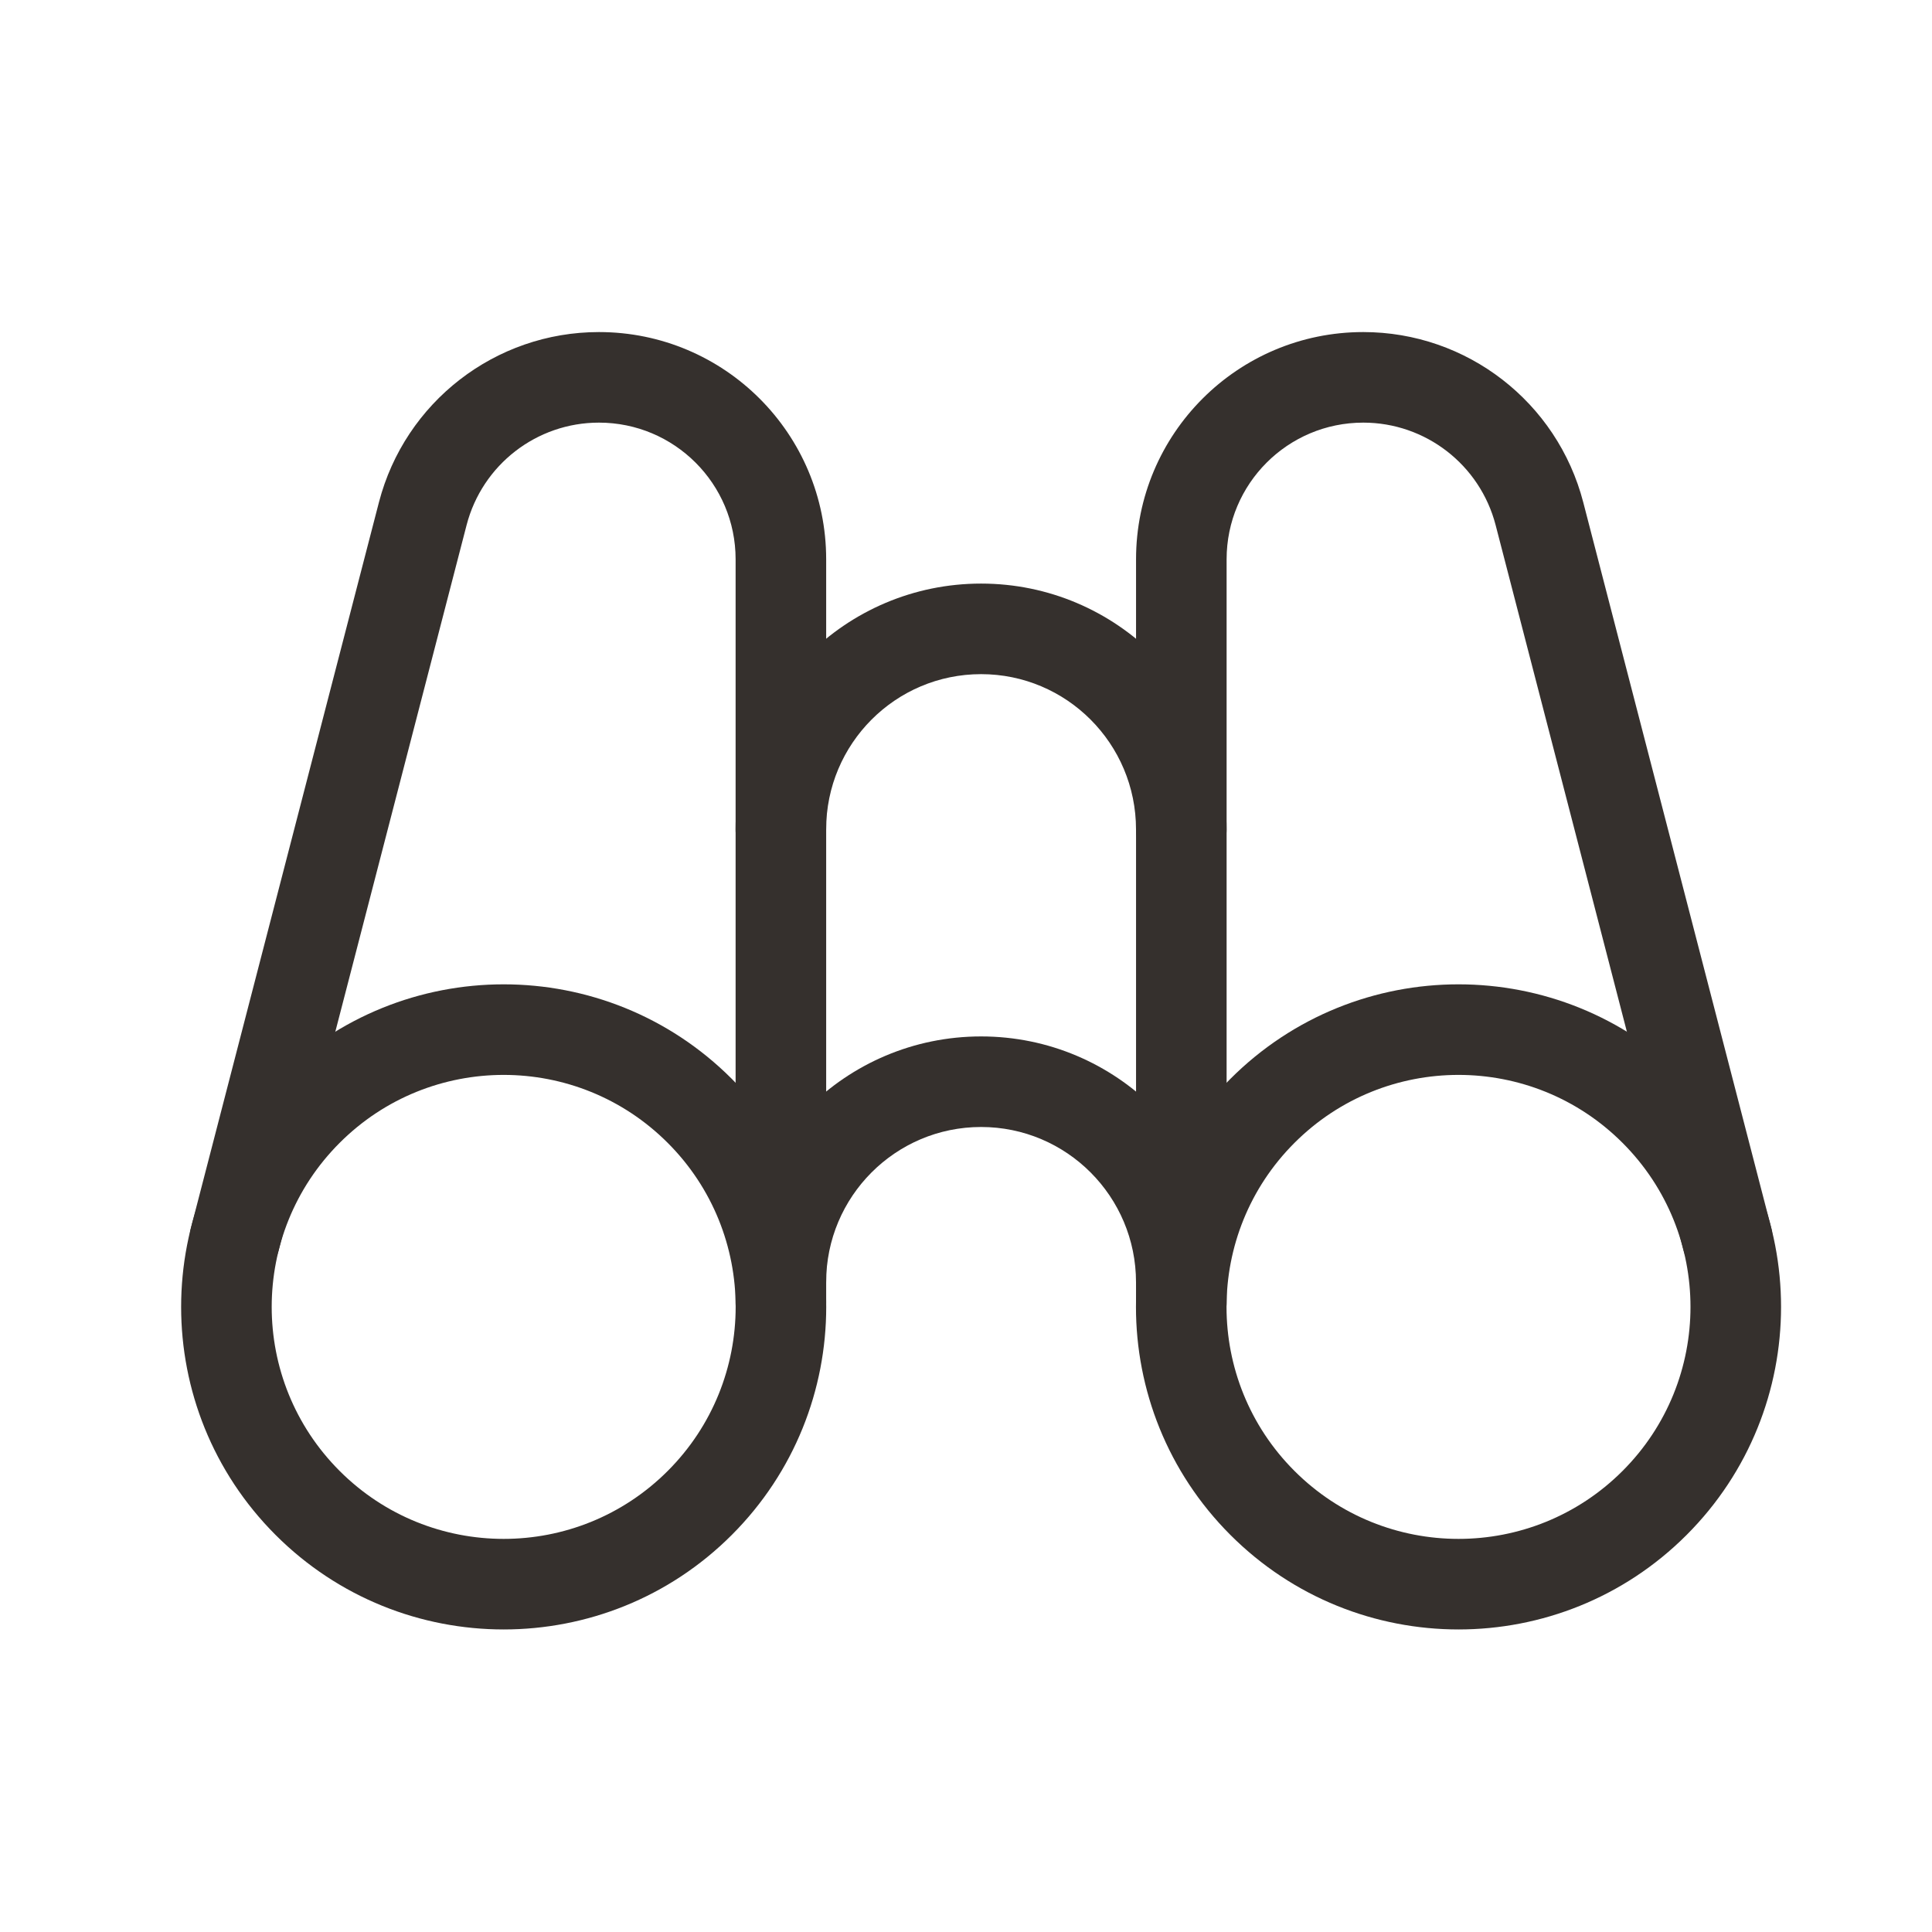 <svg width="64" height="64" viewBox="0 0 64 64" fill="none" xmlns="http://www.w3.org/2000/svg">
<path fill-rule="evenodd" clip-rule="evenodd" d="M12.553 16.638C13.415 13.32 16.409 11 19.84 11C23.999 11 27.368 14.369 27.368 18.527V43.145C27.368 43.973 26.696 44.645 25.868 44.645C25.039 44.645 24.368 43.973 24.368 43.145V18.527C24.368 16.026 22.342 14 19.84 14C17.777 14 15.976 15.395 15.457 17.392L9.232 41.416C9.025 42.218 8.206 42.7 7.404 42.492C6.602 42.284 6.12 41.466 6.328 40.664L12.553 16.638Z" fill="#35302D"/>
<path fill-rule="evenodd" clip-rule="evenodd" d="M22.119 37.859C19.118 34.857 14.252 34.857 11.251 37.859C8.25 40.86 8.25 45.726 11.251 48.727C14.252 51.728 19.118 51.728 22.119 48.727C25.12 45.726 25.12 40.86 22.119 37.859ZM9.13 35.737C13.302 31.564 20.068 31.564 24.24 35.737C28.413 39.91 28.413 46.675 24.24 50.848C20.068 55.021 13.302 55.021 9.13 50.848C4.957 46.675 4.957 39.91 9.13 35.737Z" fill="#35302D"/>
<path fill-rule="evenodd" clip-rule="evenodd" d="M45.16 14C42.659 14 40.633 16.026 40.633 18.527V43.145C40.633 43.973 39.961 44.645 39.133 44.645C38.304 44.645 37.633 43.973 37.633 43.145V18.527C37.633 14.369 41.002 11 45.16 11C48.592 11 51.586 13.32 52.447 16.638L58.672 40.664C58.88 41.466 58.398 42.284 57.596 42.492C56.795 42.7 55.976 42.218 55.768 41.416L49.544 17.392C49.025 15.395 47.223 14 45.16 14Z" fill="#35302D"/>
<path fill-rule="evenodd" clip-rule="evenodd" d="M24.367 27.477C24.367 22.982 28.006 19.332 32.5 19.332C36.993 19.332 40.632 22.982 40.632 27.477C40.632 28.306 39.961 28.977 39.132 28.977C38.304 28.977 37.632 28.306 37.632 27.477C37.632 24.633 35.331 22.332 32.5 22.332C29.668 22.332 27.367 24.633 27.367 27.477C27.367 28.306 26.696 28.977 25.867 28.977C25.039 28.977 24.367 28.306 24.367 27.477Z" fill="#35302D"/>
<path fill-rule="evenodd" clip-rule="evenodd" d="M32.5 37.333C29.668 37.333 27.367 39.633 27.367 42.477C27.367 43.306 26.696 43.977 25.867 43.977C25.039 43.977 24.367 43.306 24.367 42.477C24.367 37.982 28.006 34.333 32.5 34.333C36.993 34.333 40.632 37.982 40.632 42.477C40.632 43.306 39.961 43.977 39.132 43.977C38.304 43.977 37.632 43.306 37.632 42.477C37.632 39.633 35.331 37.333 32.5 37.333Z" fill="#35302D"/>
<path fill-rule="evenodd" clip-rule="evenodd" d="M53.749 37.859C50.748 34.857 45.882 34.857 42.881 37.859C39.88 40.86 39.88 45.726 42.881 48.727C45.882 51.728 50.748 51.728 53.749 48.727C56.75 45.726 56.75 40.86 53.749 37.859ZM40.76 35.737C44.932 31.564 51.698 31.564 55.87 35.737C60.043 39.91 60.043 46.675 55.87 50.848C51.698 55.021 44.932 55.021 40.76 50.848C36.587 46.675 36.587 39.91 40.76 35.737Z" fill="#35302D"/>
</svg>

